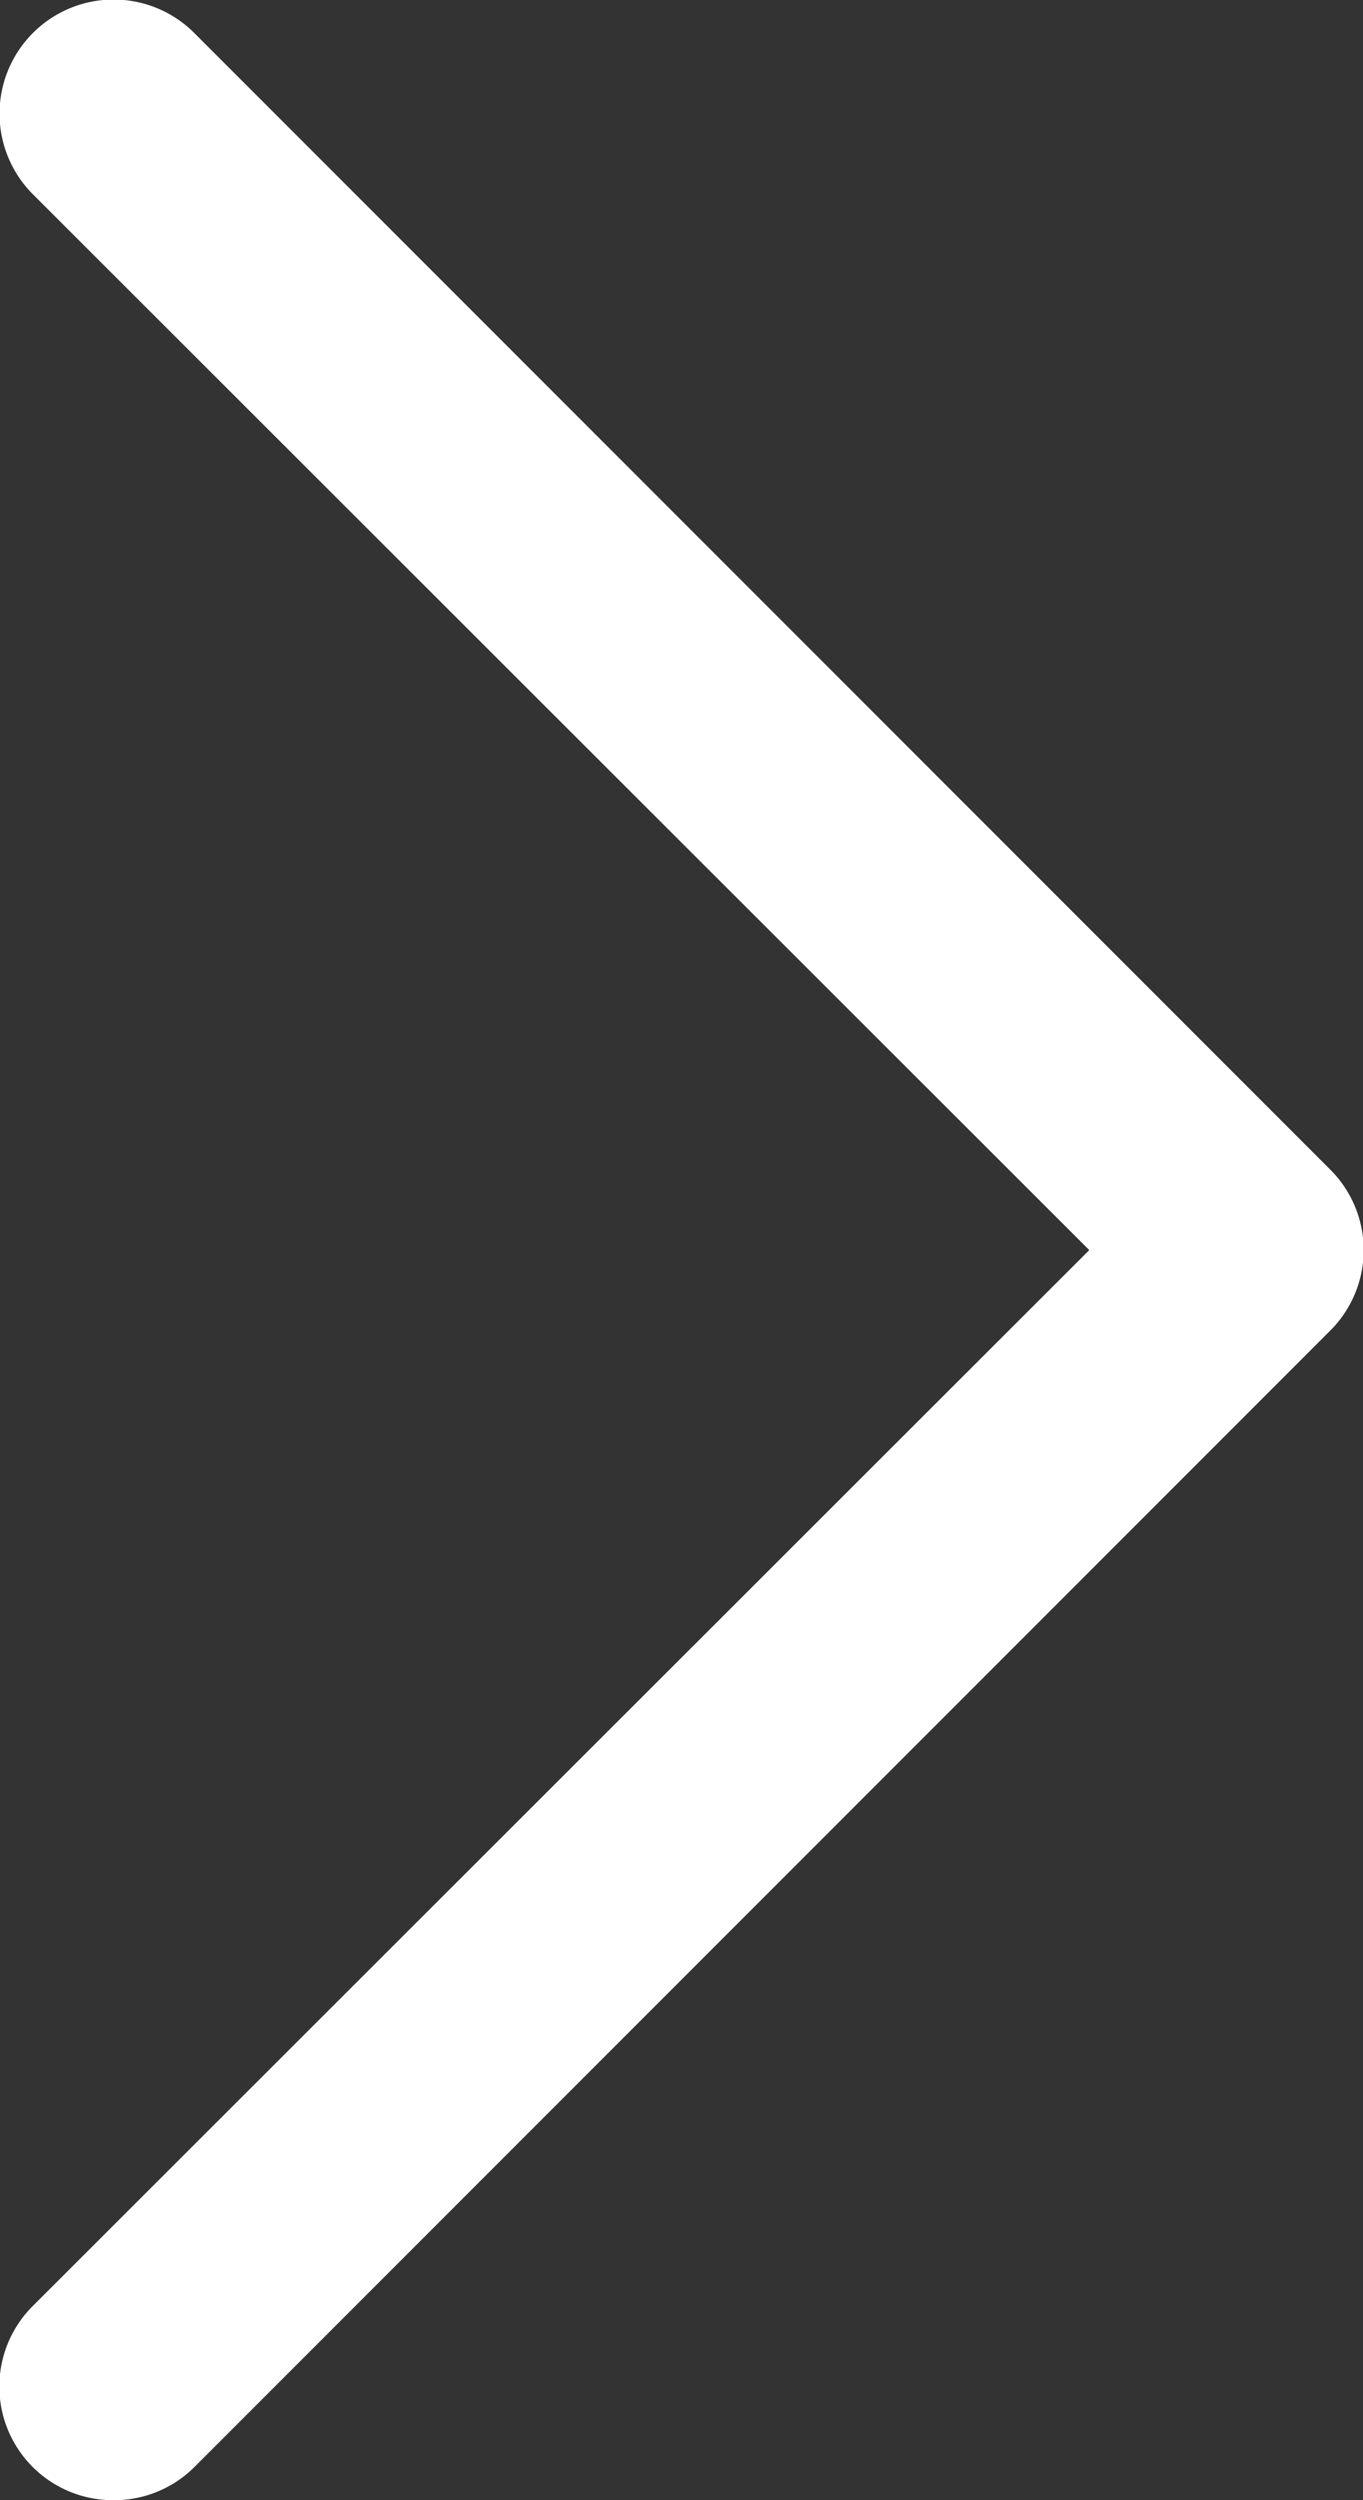 <svg viewBox="0 0 12 22" xmlns="http://www.w3.org/2000/svg"><rect x="0" y="0" width="12" height="22" fill="#333333" stroke="none"/><path d="m1 22a1 1 0 0 1 -.71-.29 1 1 0 0 1 0-1.42l9.3-9.29-9.3-9.29a1 1 0 0 1 1.42-1.42l10 10a1 1 0 0 1 0 1.42l-10 10a1 1 0 0 1 -.71.29z" fill="#fff"/></svg>
